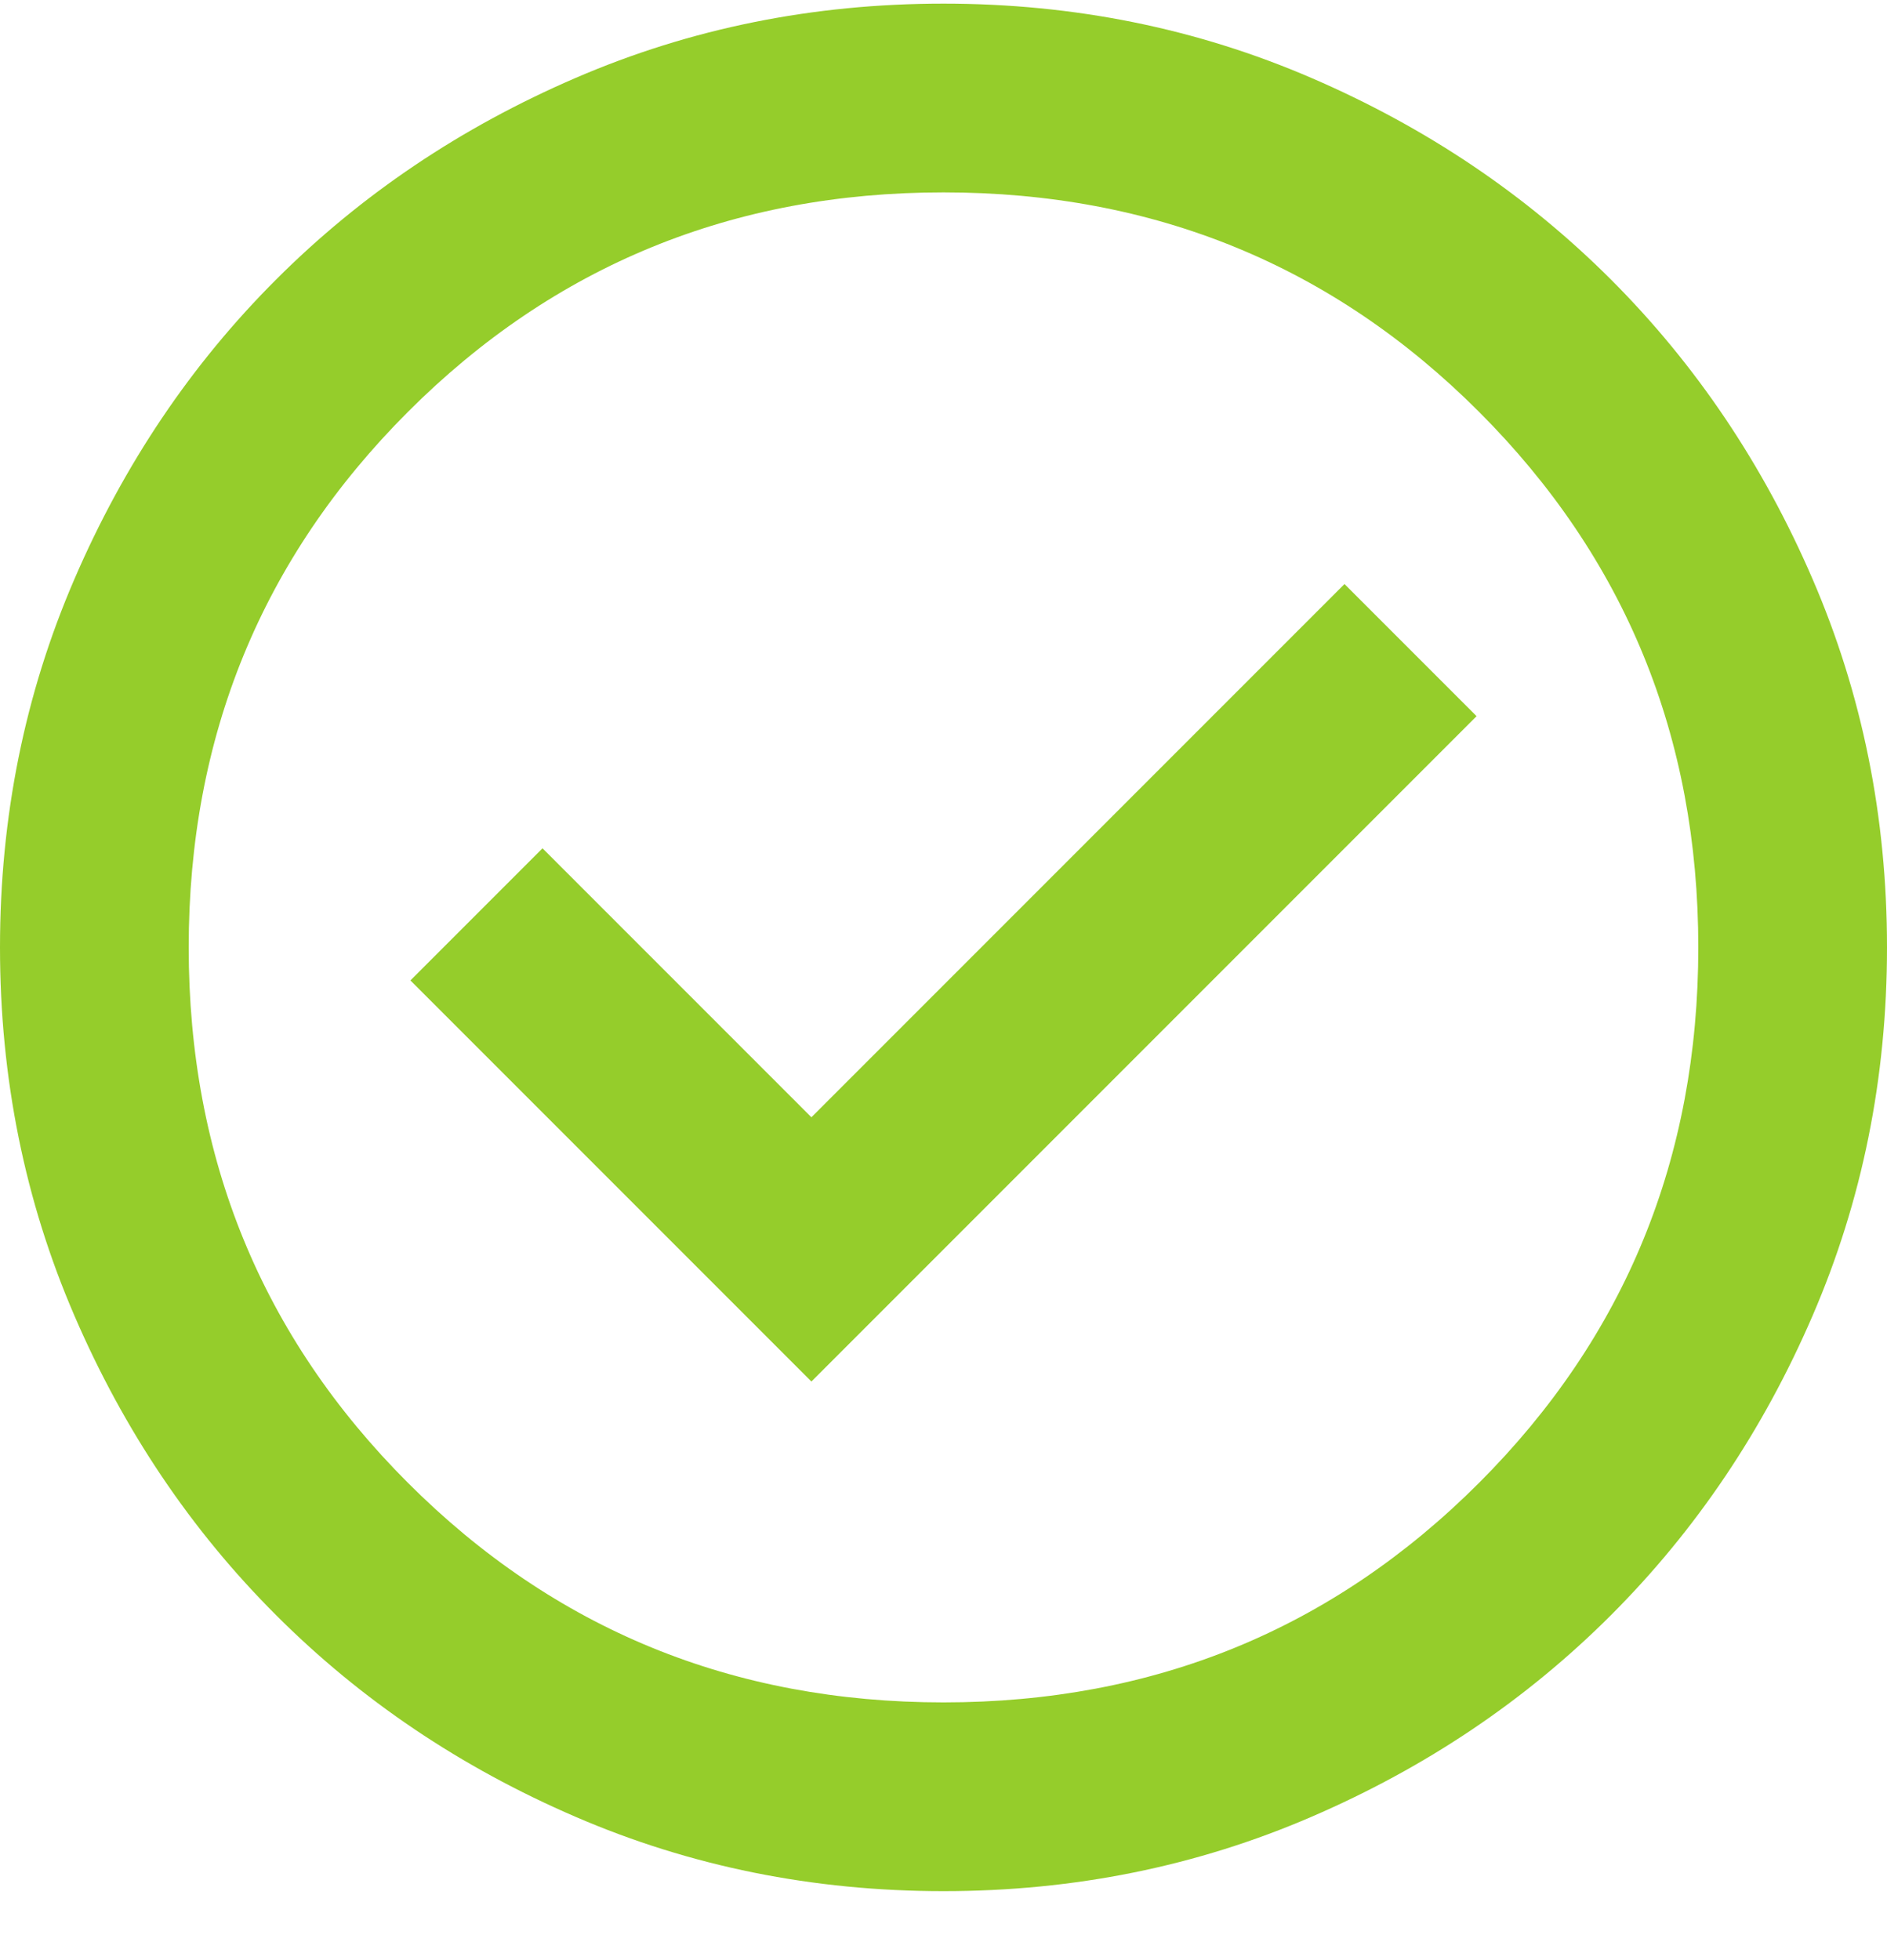 <svg width="26" height="27" viewBox="0 0 26 27" fill="none" xmlns="http://www.w3.org/2000/svg">
<path d="M11.18 19.03L20.345 9.865L18.525 8.045L11.18 15.39L7.475 11.685L5.655 13.505L11.18 19.03ZM13 26.05C11.202 26.05 9.512 25.709 7.93 25.026C6.348 24.344 4.973 23.418 3.803 22.247C2.632 21.078 1.706 19.702 1.024 18.12C0.341 16.538 0 14.848 0 13.05C0 11.252 0.341 9.562 1.024 7.98C1.706 6.398 2.632 5.022 3.803 3.852C4.973 2.682 6.348 1.756 7.93 1.074C9.512 0.391 11.202 0.05 13 0.05C14.798 0.05 16.488 0.391 18.07 1.074C19.652 1.756 21.027 2.682 22.198 3.852C23.367 5.022 24.294 6.398 24.976 7.98C25.659 9.562 26 11.252 26 13.05C26 14.848 25.659 16.538 24.976 18.12C24.294 19.702 23.367 21.078 22.198 22.247C21.027 23.418 19.652 24.344 18.07 25.026C16.488 25.709 14.798 26.05 13 26.05ZM13 23.45C15.903 23.45 18.363 22.442 20.378 20.427C22.392 18.413 23.4 15.953 23.4 13.05C23.4 10.147 22.392 7.687 20.378 5.672C18.363 3.657 15.903 2.65 13 2.65C10.097 2.65 7.638 3.657 5.622 5.672C3.607 7.687 2.6 10.147 2.6 13.05C2.6 15.953 3.607 18.413 5.622 20.427C7.638 22.442 10.097 23.45 13 23.45Z" fill="#95CD2B"/>
</svg>
